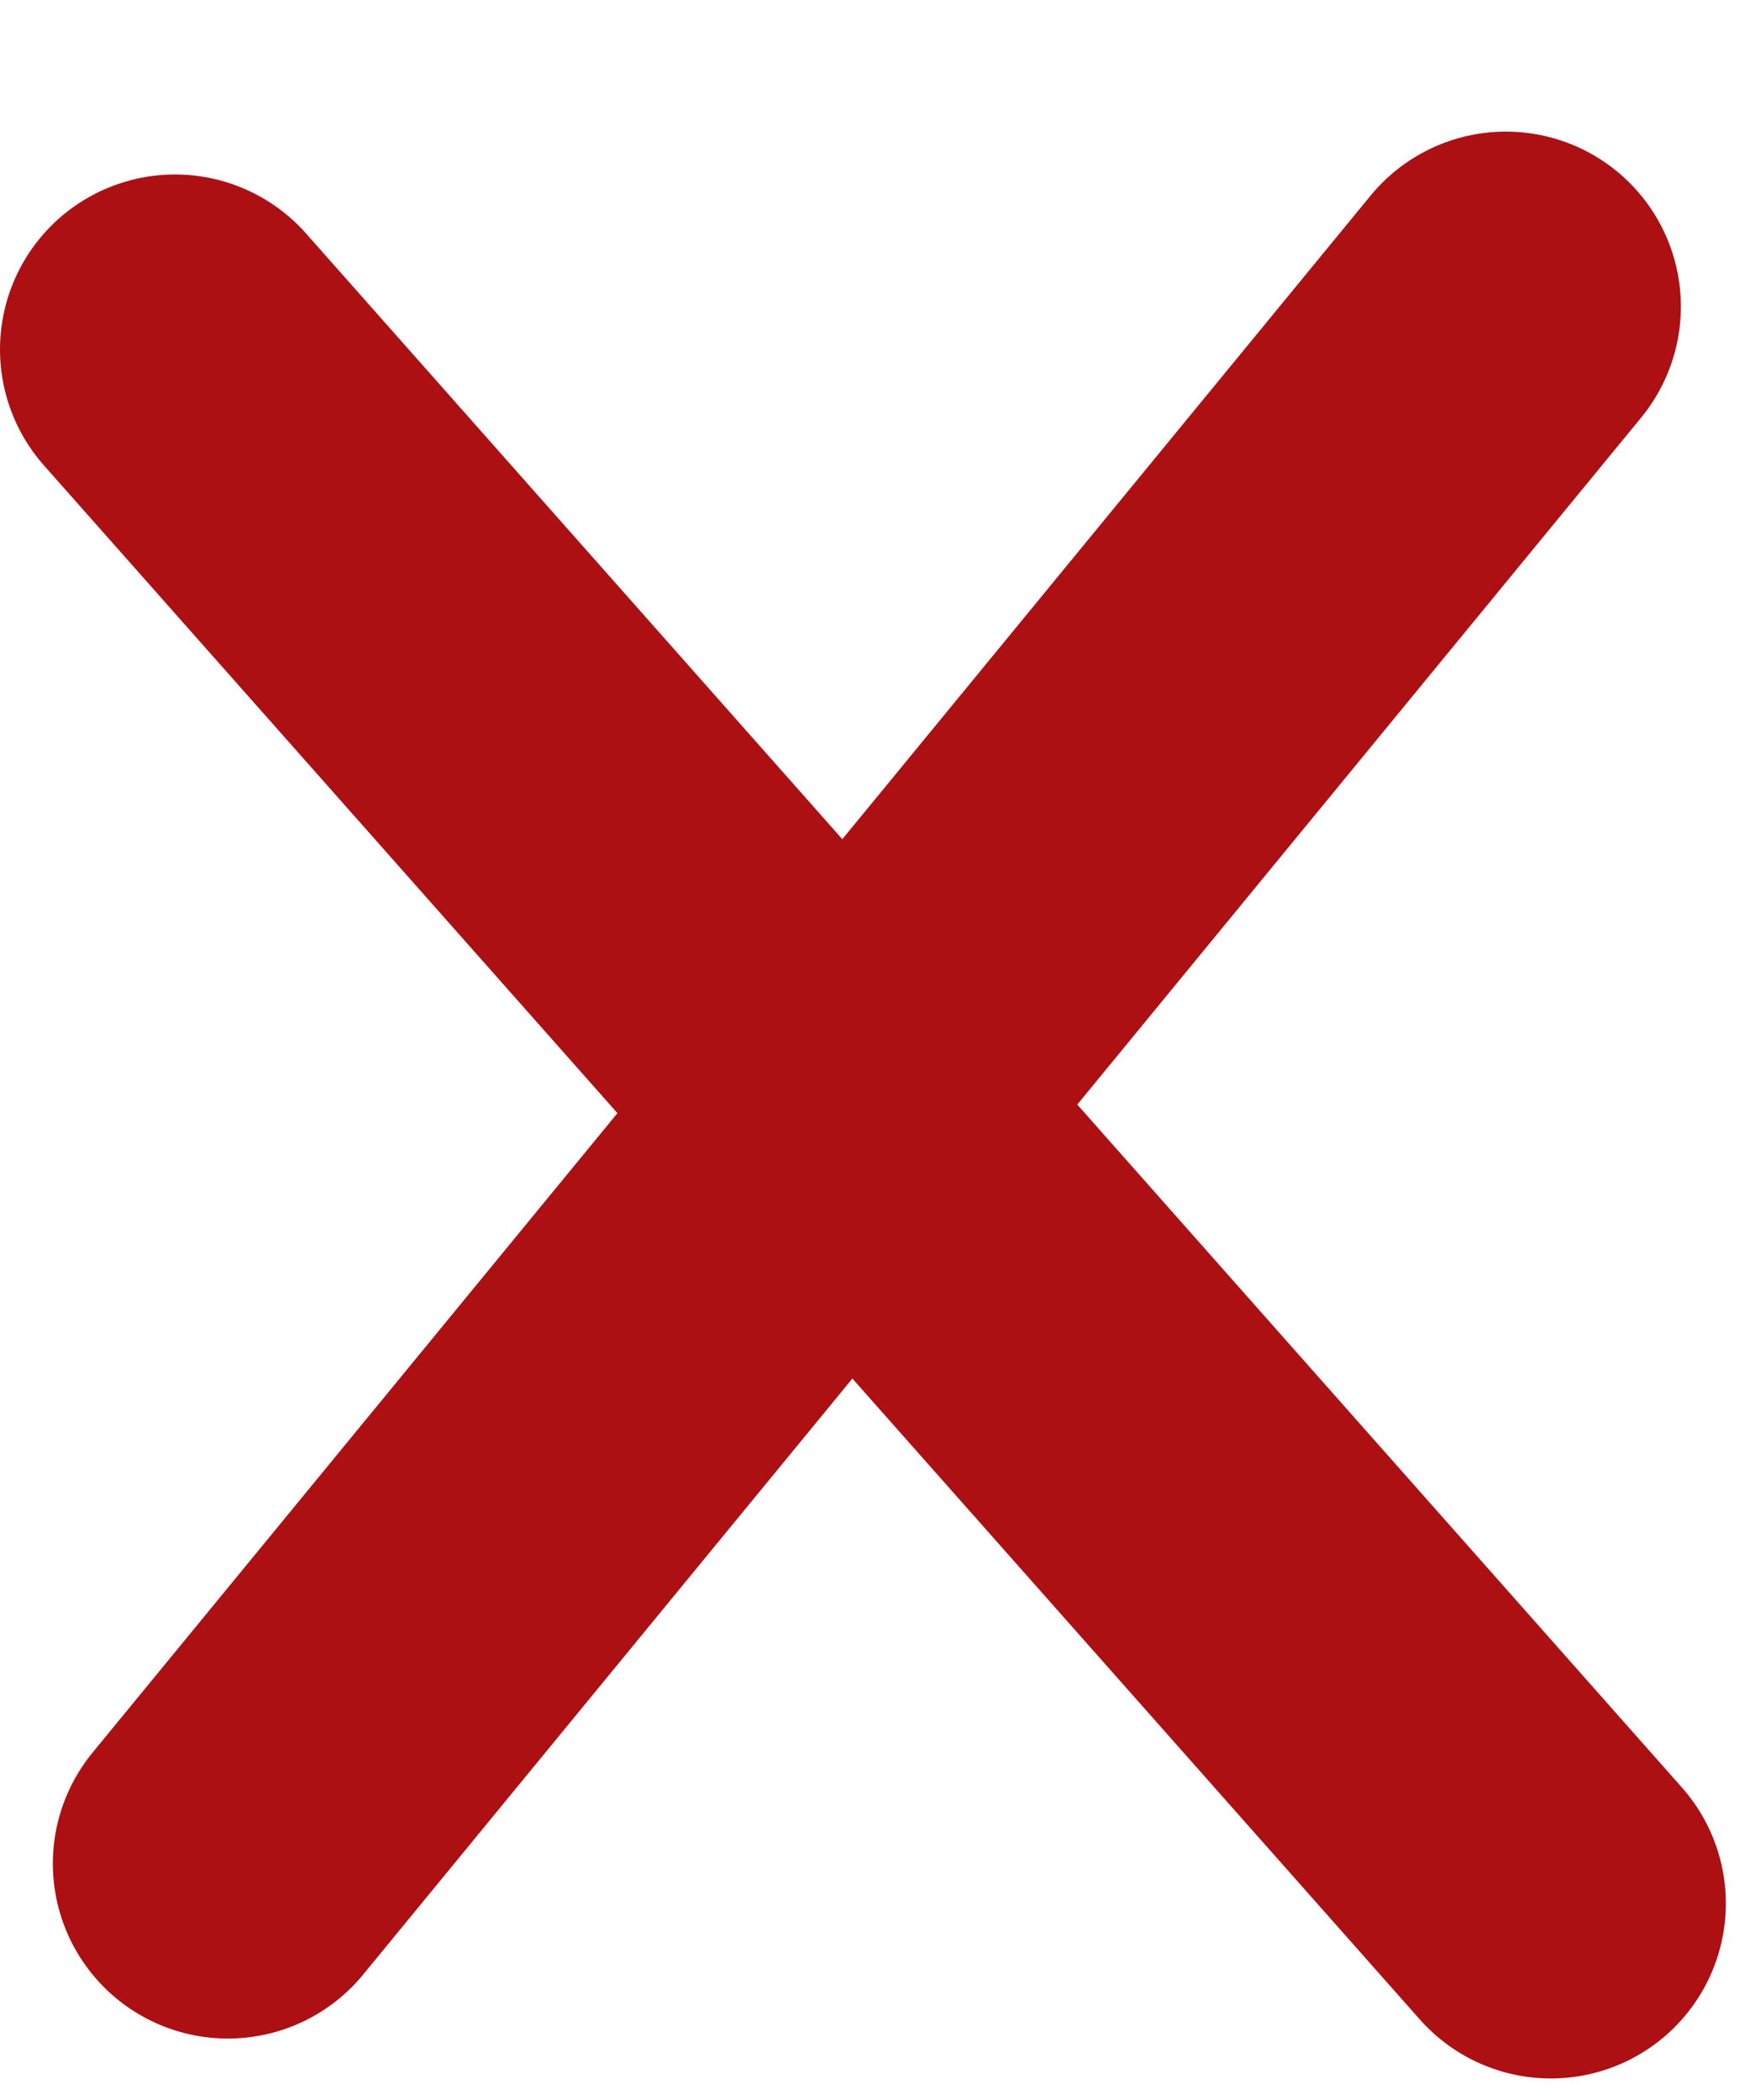 <?xml version="1.0" encoding="utf-8"?>
<svg xmlns="http://www.w3.org/2000/svg" fill="none" height="100%" overflow="visible" preserveAspectRatio="none" style="display: block;" viewBox="0 0 10 12" width="100%">
<g id="Group 78">
<path d="M1.302 10.649L8.605 1.752" id="Vector 5" stroke="#AD1013" stroke-linecap="round" stroke-width="2"/>
<path d="M1 1.997L8.862 10.877" id="Vector 7" stroke="#AD1013" stroke-linecap="round" stroke-width="2"/>
</g>
</svg>